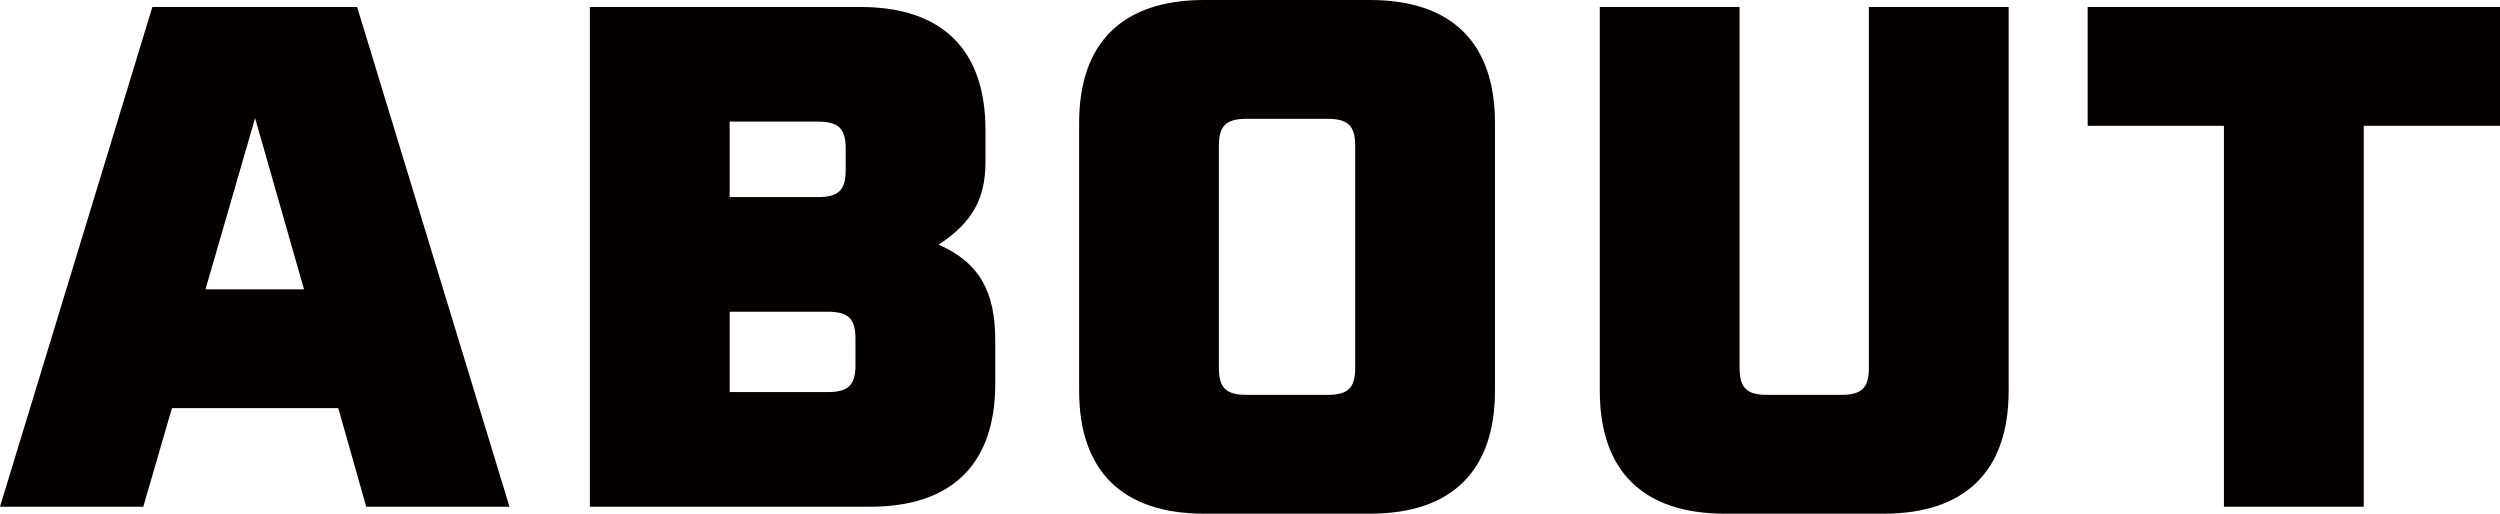 <svg xmlns="http://www.w3.org/2000/svg" width="466.396" height="95.834" viewBox="0 0 466.396 95.834">
  <g id="グループ_2" data-name="グループ 2" transform="translate(-241.49 -323.886)">
    <g id="グループ_1" data-name="グループ 1">
      <path id="パス_632" data-name="パス 632" d="M269.915,325.19h38.2l28.424,93.226h-26.73L304.6,400.032H273.565l-5.345,18.384H241.49Zm28.293,52.676-9.127-31.945-9.257,31.945Z" fill="#040000"/>
      <path id="パス_633" data-name="パス 633" d="M351.538,325.19H402c15.254,0,23.338,7.954,23.338,22.948v6c0,6.649-2.346,11.213-8.735,15.385,7.692,3.39,10.561,8.866,10.561,17.863v8.084c0,14.994-8.084,22.948-23.339,22.948H351.538Zm42.506,35.465c3.912,0,5.215-1.3,5.215-5.085v-3.912c0-3.781-1.3-5.085-5.215-5.085H377.615v14.082Zm1.825,21.383H377.615v14.995h18.254c3.912,0,5.215-1.3,5.215-5.085v-4.825C401.084,383.342,399.781,382.038,395.869,382.038Z" fill="#040000"/>
      <path id="パス_634" data-name="パス 634" d="M520.389,346.834v49.938c0,14.994-8.084,22.948-23.34,22.948h-30.9c-15.255,0-23.339-7.954-23.339-22.948V346.834c0-15,8.084-22.948,23.339-22.948h30.9C512.3,323.886,520.389,331.839,520.389,346.834Zm-31.293-.782H474.1c-3.912,0-5.216,1.3-5.216,5.085v41.332c0,3.781,1.3,5.085,5.216,5.085H489.1c3.911,0,5.216-1.3,5.216-5.085V351.137C494.312,347.355,493.007,346.052,489.1,346.052Z" fill="#040000"/>
      <path id="パス_635" data-name="パス 635" d="M592.883,419.72h-29.6c-15.256,0-23.34-7.954-23.34-22.948V325.19h26.078v67.279c0,3.781,1.3,5.085,5.215,5.085H584.93c3.911,0,5.216-1.3,5.216-5.085V325.19h26.077v71.582C616.223,411.766,608.139,419.72,592.883,419.72Z" fill="#040000"/>
      <path id="パス_636" data-name="パス 636" d="M656.383,347.355H630.958V325.19h76.928v22.165H682.46v71.061H656.383Z" fill="#040000"/>
    </g>
  </g>
</svg>
